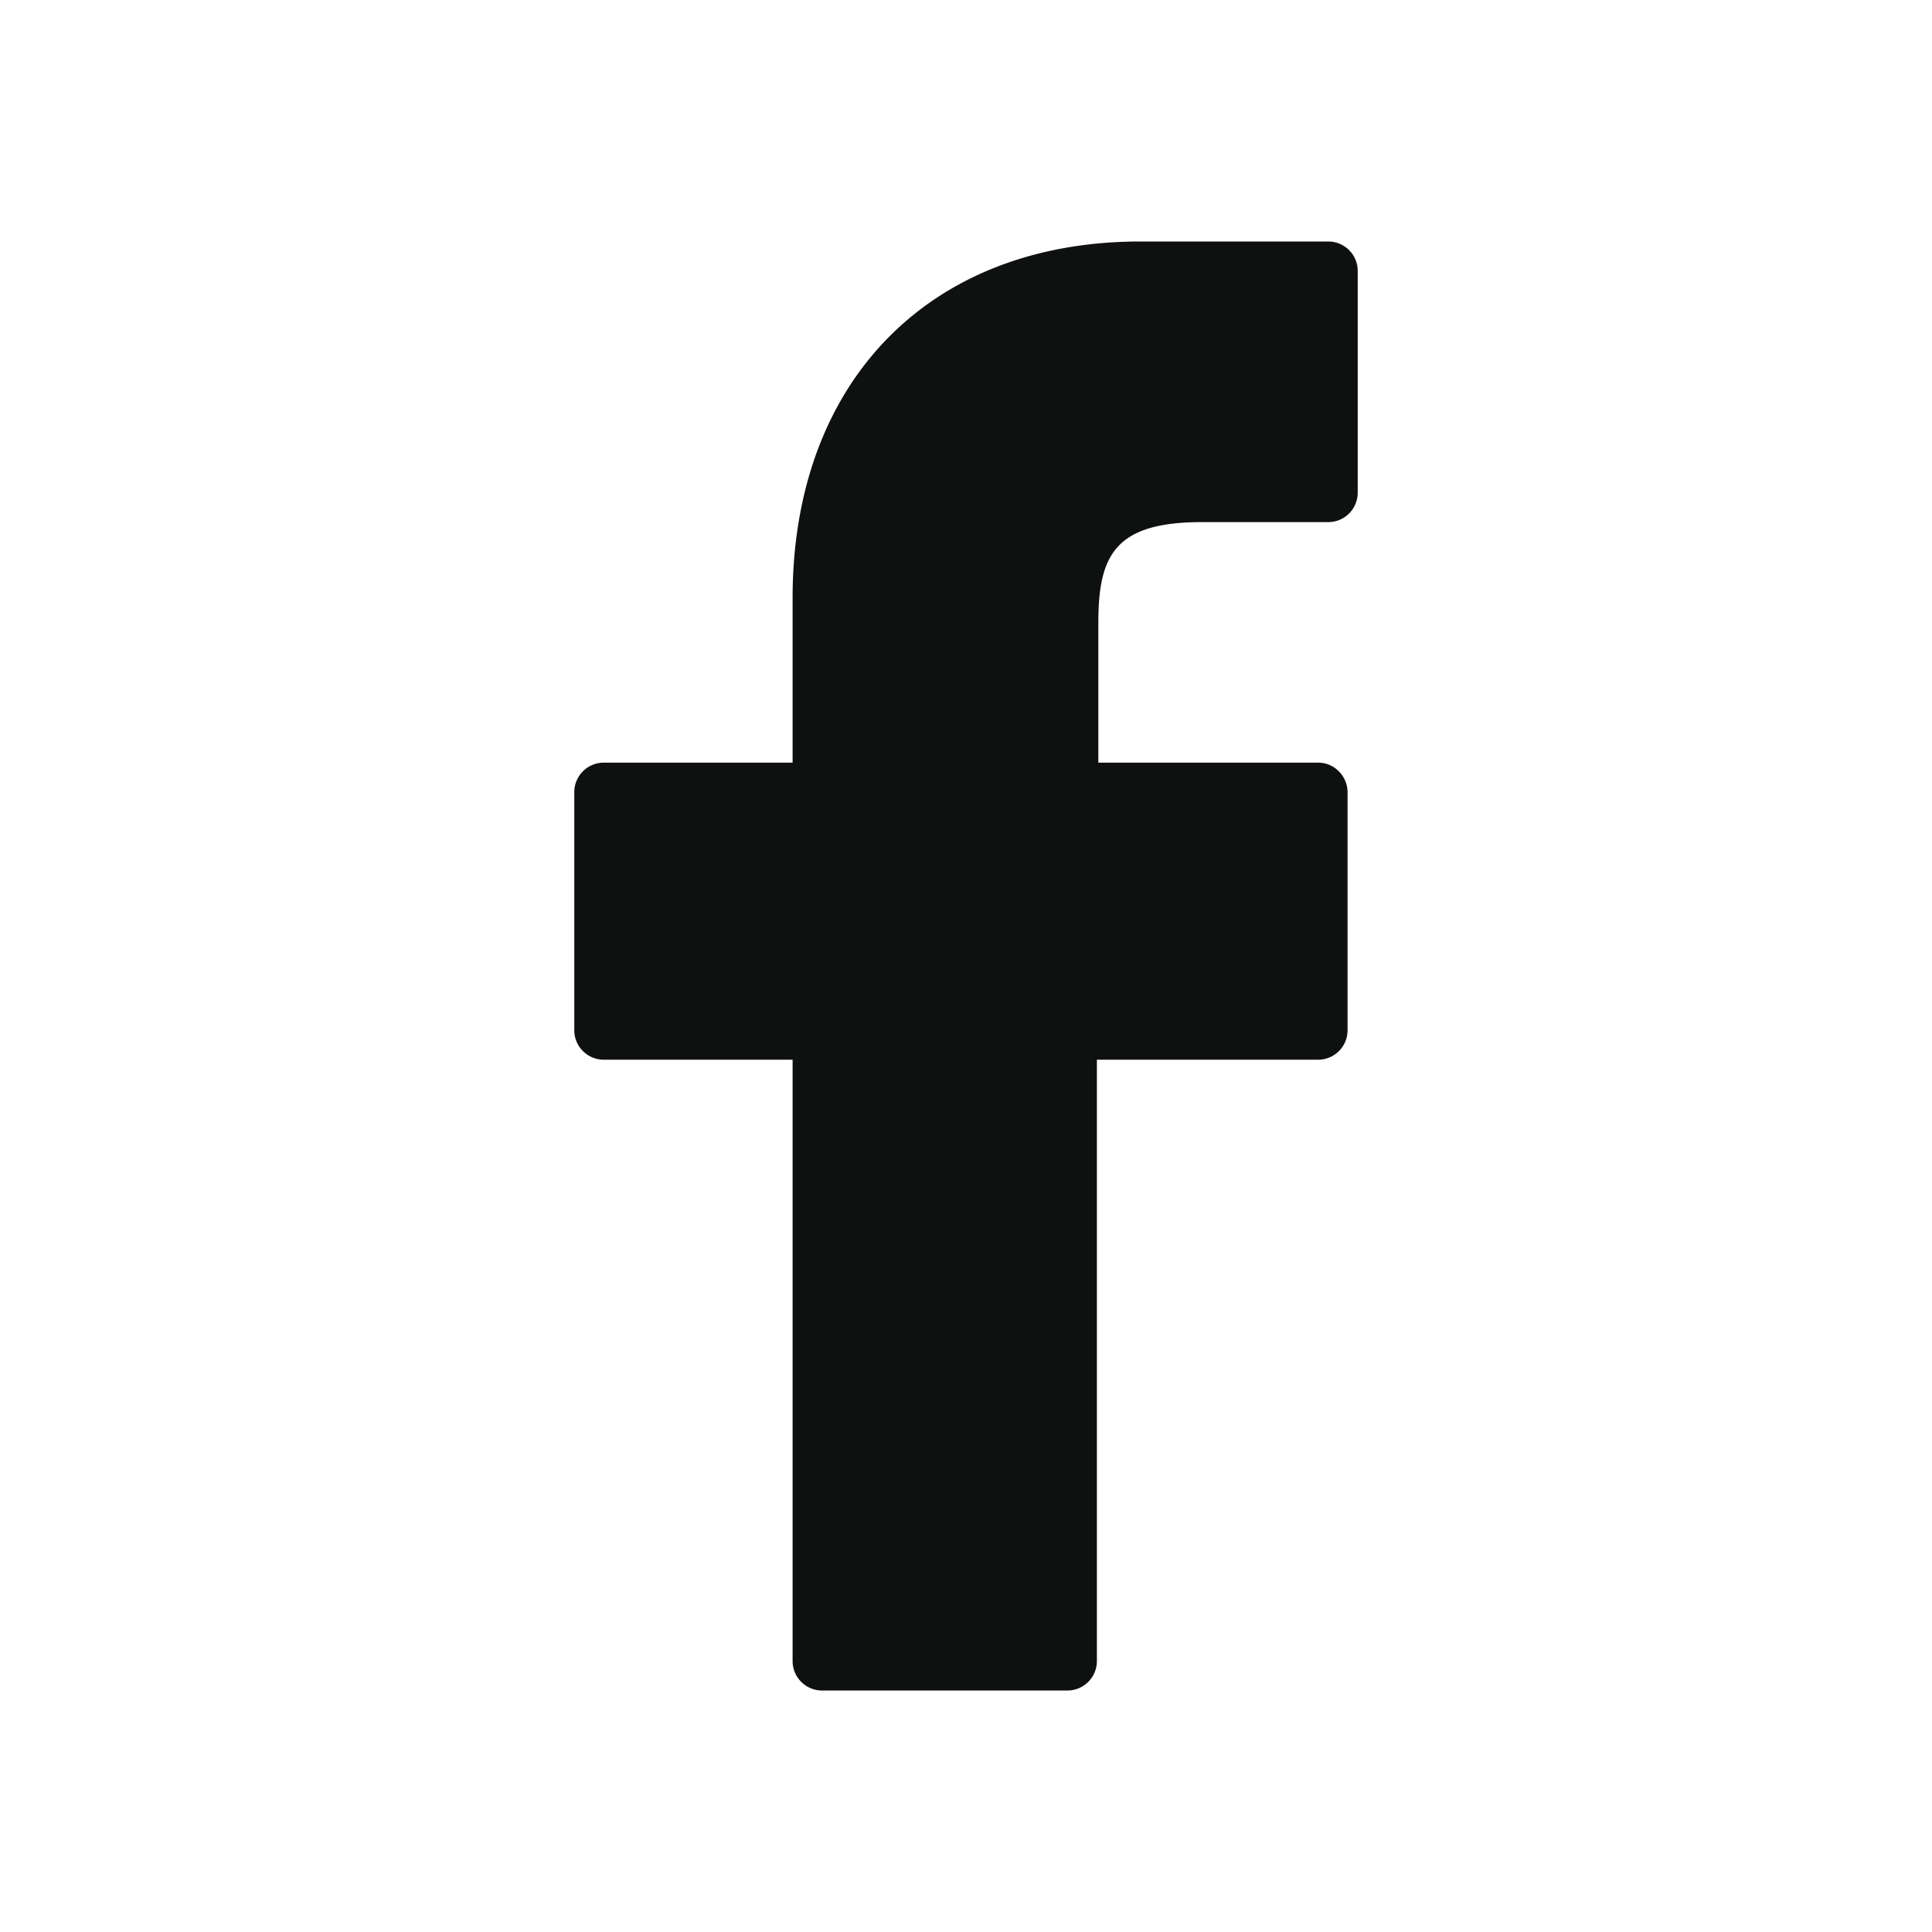 <svg id="レイヤー_1" data-name="レイヤー 1" xmlns="http://www.w3.org/2000/svg" viewBox="0 0 40 40"><defs><style>.cls-1{fill:#0f1010;}</style></defs><title>ico_fb</title><path class="cls-1" d="M27.5,5H23.61c-4.37,0-7.2,2.9-7.2,7.38v3.41H12.5a.61.61,0,0,0-.61.61v4.93a.61.61,0,0,0,.61.61h3.91V34.39A.61.61,0,0,0,17,35h5.1a.61.61,0,0,0,.61-.61V21.94h4.57a.61.61,0,0,0,.62-.61V16.4a.62.62,0,0,0-.18-.43.6.6,0,0,0-.43-.18H22.74V12.9c0-1.39.33-2.09,2.14-2.09H27.5a.61.61,0,0,0,.61-.61V5.62A.61.61,0,0,0,27.5,5Z"/></svg>